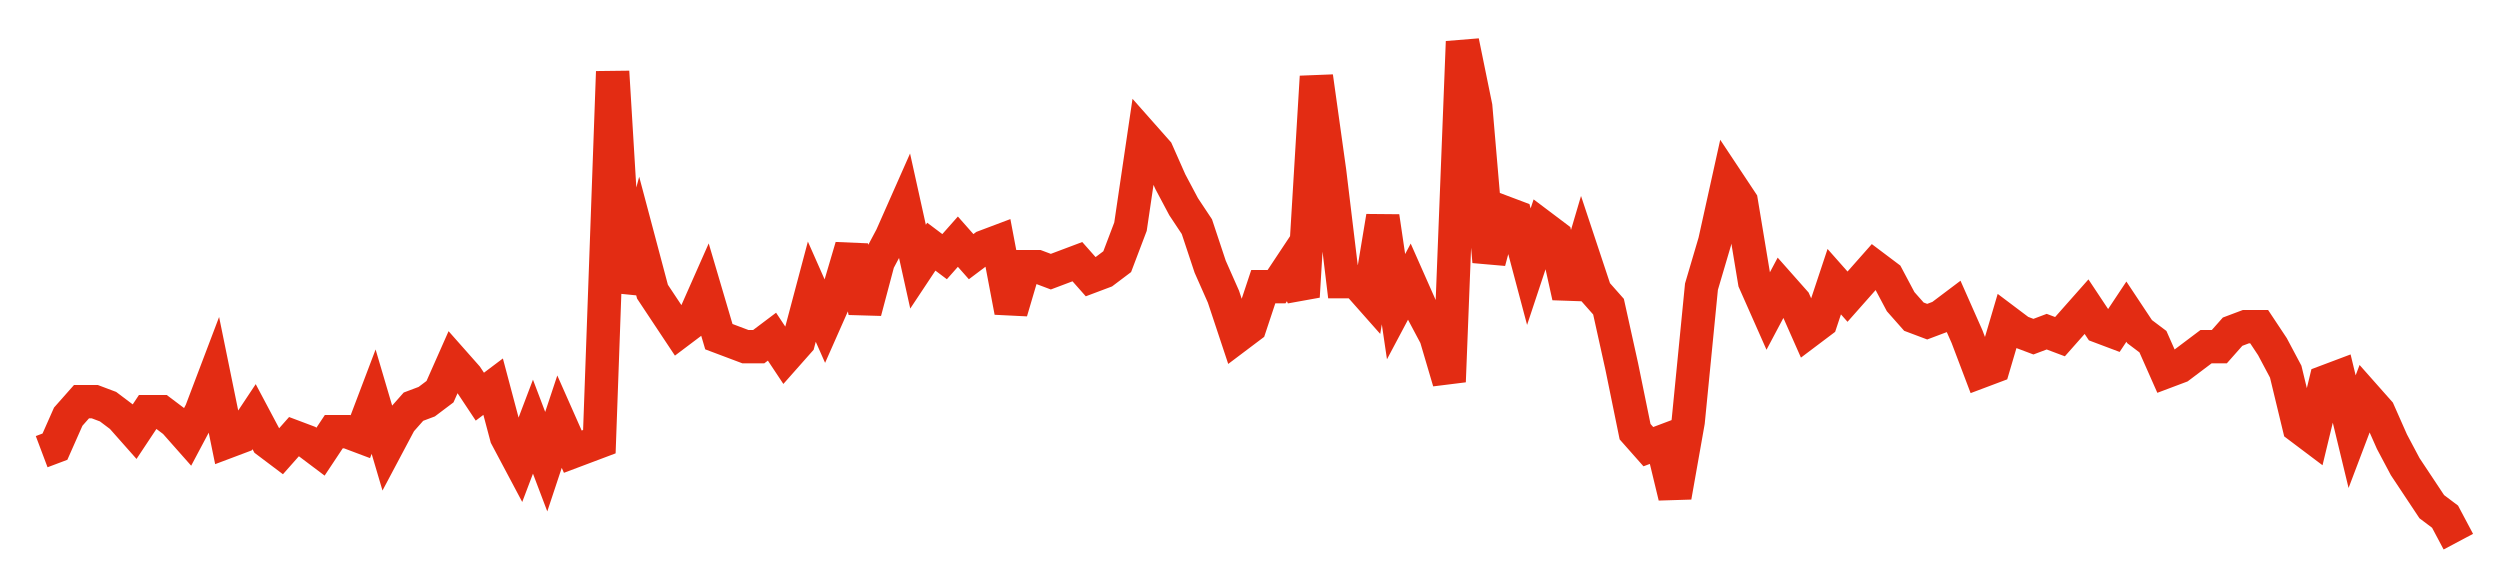 <svg width="300" height="70" viewBox="0 0 300 70" xmlns="http://www.w3.org/2000/svg">
    <path d="M 5,54.2 L 6.593,53.6 L 8.187,50 L 9.78,48.2 L 11.374,48.2 L 12.967,48.8 L 14.56,50 L 16.154,51.8 L 17.747,49.4 L 19.341,49.4 L 20.934,50.6 L 22.527,52.4 L 24.121,49.4 L 25.714,45.2 L 27.308,53 L 28.901,52.4 L 30.495,50 L 32.088,53 L 33.681,54.2 L 35.275,52.4 L 36.868,53 L 38.462,54.2 L 40.055,51.8 L 41.648,51.8 L 43.242,52.4 L 44.835,48.2 L 46.429,53.6 L 48.022,50.6 L 49.615,48.8 L 51.209,48.2 L 52.802,47 L 54.396,43.4 L 55.989,45.2 L 57.582,47.6 L 59.176,46.4 L 60.769,52.4 L 62.363,55.4 L 63.956,51.2 L 65.549,55.4 L 67.143,50.6 L 68.736,54.2 L 70.33,53.6 L 71.923,53 L 73.516,8.6 L 75.11,35 L 76.703,29 L 78.297,35 L 79.89,37.4 L 81.484,39.8 L 83.077,38.6 L 84.67,35 L 86.264,40.4 L 87.857,41 L 89.451,41.6 L 91.044,41.6 L 92.637,40.4 L 94.231,42.8 L 95.824,41 L 97.418,35 L 99.011,38.6 L 100.604,35 L 102.198,29.6 L 103.791,37.4 L 105.385,31.4 L 106.978,28.4 L 108.571,24.8 L 110.165,32 L 111.758,29.6 L 113.352,30.8 L 114.945,29 L 116.538,30.8 L 118.132,29.6 L 119.725,29 L 121.319,37.4 L 122.912,32 L 124.505,32 L 126.099,32.6 L 127.692,32 L 129.286,31.4 L 130.879,33.2 L 132.473,32.6 L 134.066,31.4 L 135.659,27.2 L 137.253,16.4 L 138.846,18.2 L 140.44,21.8 L 142.033,24.8 L 143.626,27.2 L 145.22,32 L 146.813,35.6 L 148.407,40.4 L 150,39.2 L 151.593,34.4 L 153.187,34.4 L 154.78,32 L 156.374,35.6 L 157.967,9.2 L 159.56,20.6 L 161.154,33.8 L 162.747,33.8 L 164.341,35.6 L 165.934,26 L 167.527,36.8 L 169.121,33.8 L 170.714,37.4 L 172.308,40.4 L 173.901,45.8 L 175.495,5 L 177.088,12.8 L 178.681,31.4 L 180.275,25.4 L 181.868,26 L 183.462,32 L 185.055,27.2 L 186.648,28.4 L 188.242,35.6 L 189.835,30.2 L 191.429,35 L 193.022,36.8 L 194.615,44 L 196.209,51.8 L 197.802,53.6 L 199.396,53 L 200.989,59.6 L 202.582,50.6 L 204.176,34.4 L 205.769,29 L 207.363,21.8 L 208.956,24.2 L 210.549,33.8 L 212.143,37.4 L 213.736,34.4 L 215.33,36.2 L 216.923,39.8 L 218.516,38.6 L 220.11,33.8 L 221.703,35.6 L 223.297,33.8 L 224.89,32 L 226.484,33.2 L 228.077,36.2 L 229.67,38 L 231.264,38.6 L 232.857,38 L 234.451,36.8 L 236.044,40.4 L 237.637,44.6 L 239.231,44 L 240.824,38.6 L 242.418,39.8 L 244.011,40.4 L 245.604,39.8 L 247.198,40.4 L 248.791,38.6 L 250.385,36.8 L 251.978,39.2 L 253.571,39.8 L 255.165,37.4 L 256.758,39.8 L 258.352,41 L 259.945,44.6 L 261.538,44 L 263.132,42.8 L 264.725,41.6 L 266.319,41.6 L 267.912,39.8 L 269.505,39.2 L 271.099,39.2 L 272.692,41.6 L 274.286,44.6 L 275.879,51.2 L 277.473,52.4 L 279.066,45.8 L 280.659,45.2 L 282.253,51.8 L 283.846,47.6 L 285.44,49.4 L 287.033,53 L 288.626,56 L 290.22,58.4 L 291.813,60.8 L 293.407,62 L 295,65" fill="none" stroke="#E32C13" stroke-width="4"/>
</svg>